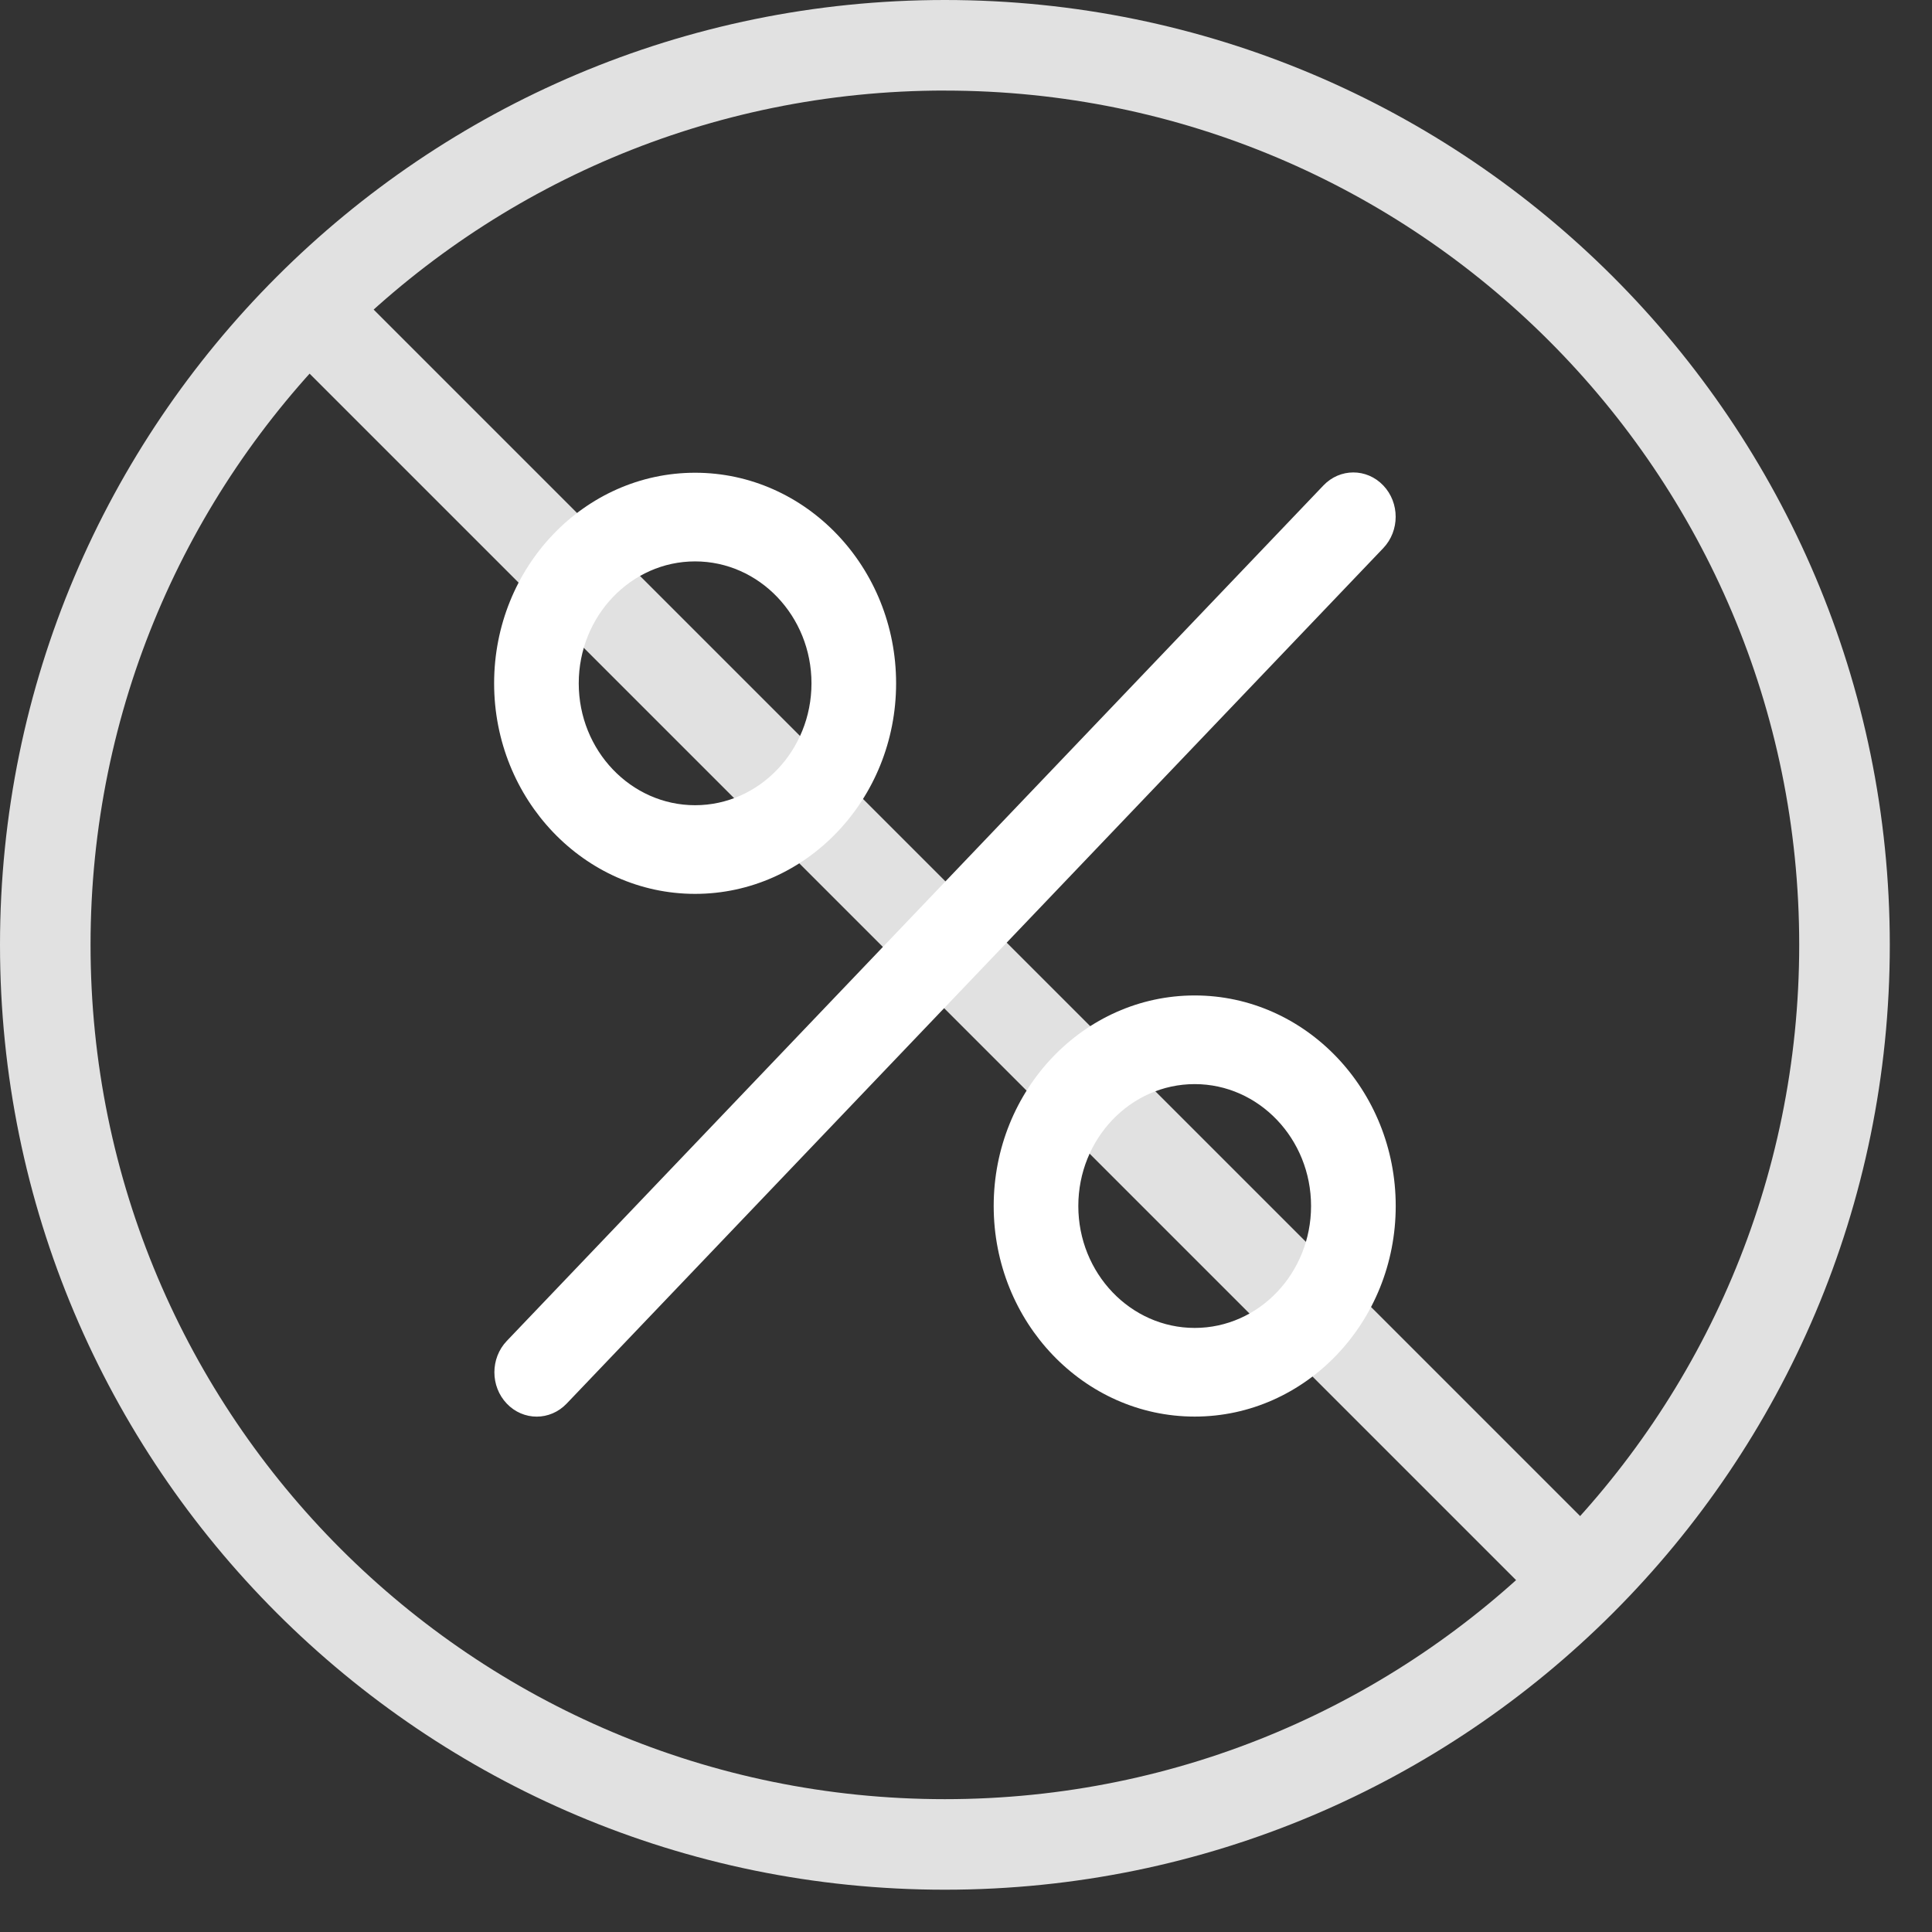 <svg width="45" height="45" viewBox="0 0 45 45" fill="none" xmlns="http://www.w3.org/2000/svg">
<rect x="0" y="0" width="45" height="45" fill="#333333" stroke="none"/>
<g opacity="0.85">
<path fill-rule="evenodd" clip-rule="evenodd" d="M22.008 2.11C32.997 2.11 41.907 11.017 41.907 22.007C41.907 32.997 32.997 41.906 22.008 41.906C11.018 41.906 2.109 32.996 2.109 22.008C2.109 11.018 11.018 2.109 22.008 2.109V2.11ZM44.017 22.007C44.016 9.854 34.162 0 22.008 0C9.853 0 0 9.854 0 22.008C0 34.161 9.853 44.015 22.008 44.015C34.162 44.015 44.017 34.161 44.017 22.007Z" fill="white"/>
<path fill-rule="evenodd" clip-rule="evenodd" d="M6.45 7.942L36.073 37.565L37.565 36.073L7.942 6.45L6.45 7.942Z" fill="white"/>
</g>
<g clip-path="url(#clip0_49_338)">
<path d="M32.219 11.307C31.834 10.903 31.21 10.903 30.825 11.307L11.804 31.233C11.419 31.637 11.419 32.29 11.804 32.693C11.996 32.895 12.249 32.996 12.501 32.996C12.753 32.996 13.005 32.895 13.198 32.693L32.219 12.767C32.604 12.363 32.604 11.71 32.219 11.307ZM16.19 11.011C13.609 11.011 11.509 13.211 11.509 15.916C11.509 18.62 13.609 20.82 16.19 20.82C18.772 20.82 20.872 18.62 20.872 15.916C20.872 13.211 18.772 11.011 16.19 11.011ZM16.19 18.755C14.696 18.755 13.48 17.481 13.48 15.916C13.48 14.35 14.696 13.076 16.19 13.076C17.685 13.076 18.901 14.35 18.901 15.916C18.901 17.481 17.685 18.755 16.19 18.755ZM27.827 23.186C25.245 23.186 23.145 25.386 23.145 28.09C23.145 30.795 25.245 32.995 27.827 32.995C30.408 32.995 32.509 30.795 32.509 28.09C32.509 25.386 30.408 23.186 27.827 23.186ZM27.827 30.93C26.332 30.93 25.116 29.656 25.116 28.09C25.116 26.525 26.332 25.251 27.827 25.251C29.321 25.251 30.537 26.525 30.537 28.09C30.537 29.656 29.322 30.93 27.827 30.93Z" fill="white"/>
</g>
<defs>
<clipPath id="clip0_49_338">
<rect width="21" height="22" fill="white" transform="translate(11.509 11)"/>
</clipPath>
</defs>
</svg>
